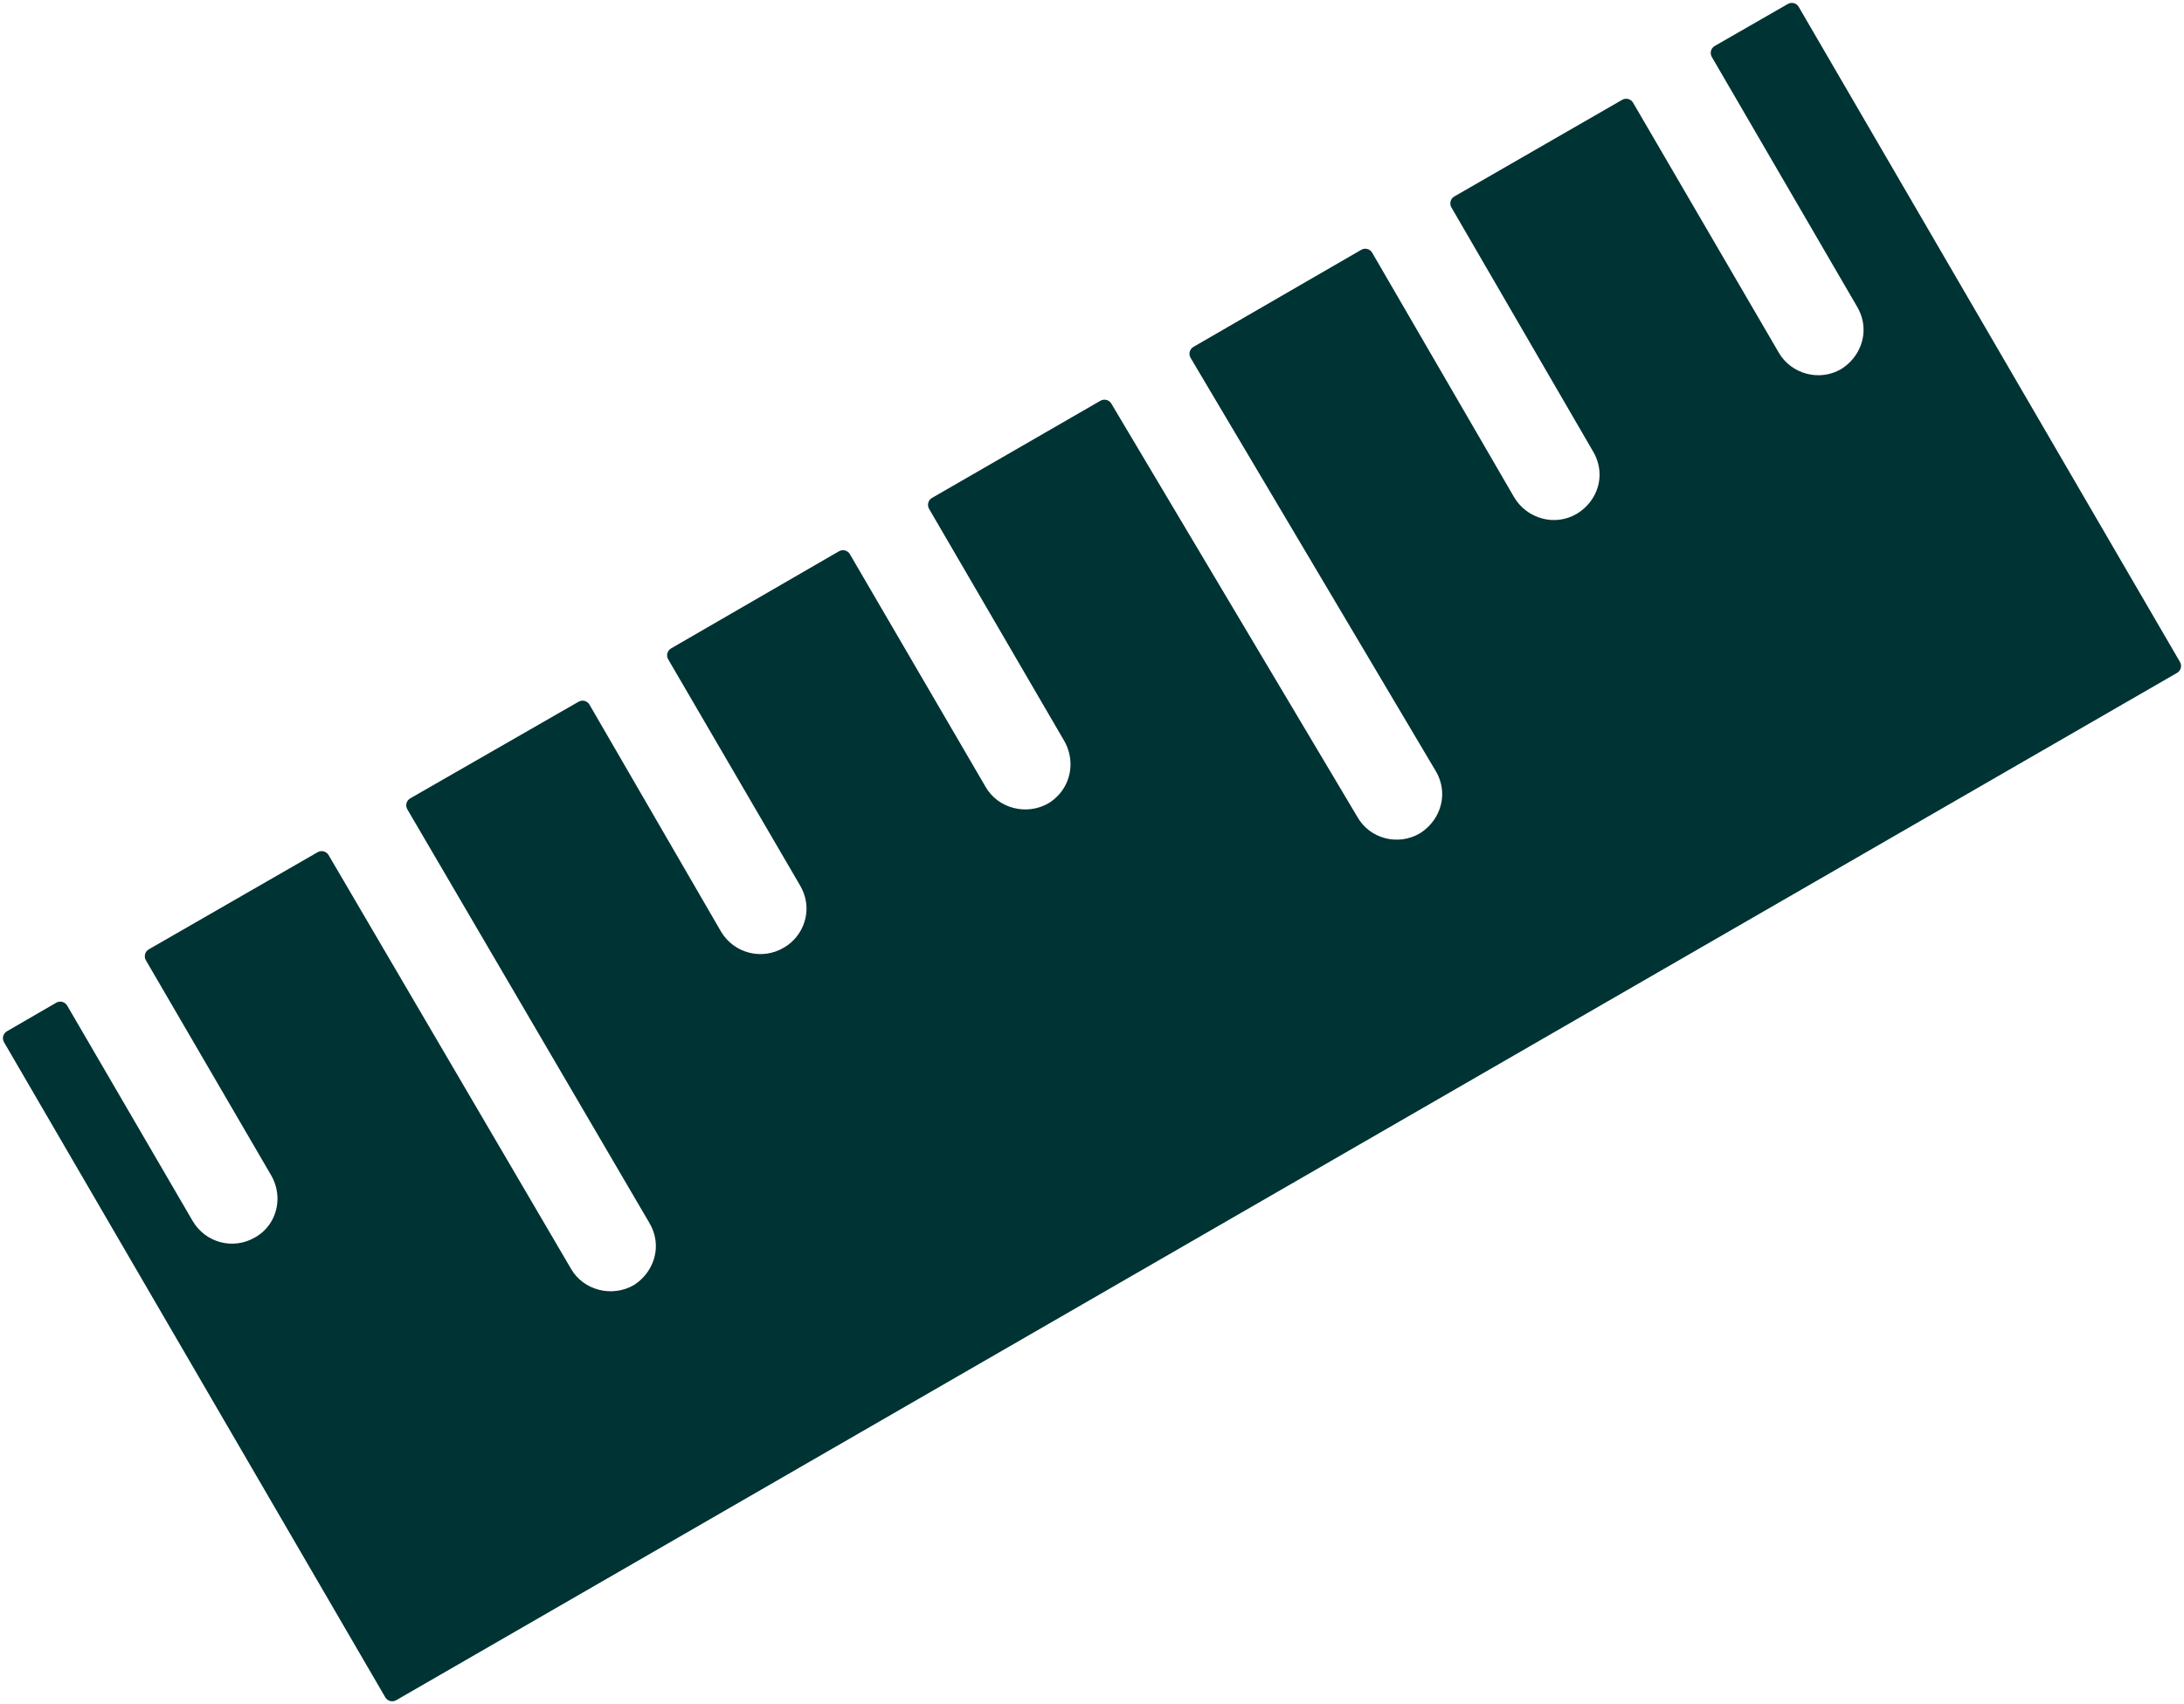 <svg xmlns="http://www.w3.org/2000/svg" fill="none" viewBox="0 0 82 64" height="64" width="82">
<path fill="#003333" d="M0.26 38.729C0.116 38.812 0.068 38.996 0.151 39.14L14.466 63.742C14.549 63.885 14.732 63.933 14.875 63.851L81.739 25.27C81.883 25.188 81.932 25.003 81.849 24.86L67.534 0.258C67.451 0.115 67.269 0.066 67.126 0.149L64.38 1.727C64.236 1.81 64.187 1.994 64.271 2.138L69.736 11.534C69.891 11.805 69.969 12.096 69.969 12.386C69.969 12.966 69.658 13.528 69.133 13.857C68.317 14.341 67.248 14.05 66.782 13.237L61.315 3.857C61.232 3.715 61.049 3.666 60.906 3.749L54.604 7.378C54.46 7.461 54.41 7.645 54.494 7.789L59.824 16.973C59.979 17.243 60.057 17.534 60.057 17.824C60.057 18.405 59.746 18.966 59.202 19.295C58.385 19.779 57.336 19.488 56.85 18.675L51.519 9.49C51.436 9.347 51.253 9.298 51.11 9.381L44.809 13.027C44.665 13.111 44.617 13.296 44.702 13.44L53.915 28.971C54.071 29.242 54.148 29.532 54.148 29.823C54.148 30.403 53.837 30.965 53.313 31.294C52.496 31.777 51.427 31.506 50.961 30.674L41.725 15.156C41.641 15.015 41.459 14.968 41.317 15.05L34.993 18.699C34.849 18.782 34.8 18.966 34.883 19.11L39.96 27.829C40.116 28.1 40.193 28.41 40.193 28.7C40.193 29.281 39.902 29.842 39.358 30.171C38.541 30.636 37.472 30.365 37.006 29.552L31.909 20.811C31.826 20.668 31.642 20.62 31.499 20.703L25.197 24.35C25.053 24.433 25.004 24.617 25.088 24.761L30.048 33.268C30.203 33.539 30.281 33.829 30.281 34.119C30.281 34.7 29.97 35.28 29.426 35.59C28.61 36.074 27.56 35.803 27.074 34.99L22.132 26.462C22.049 26.319 21.866 26.27 21.723 26.353L15.403 29.982C15.258 30.065 15.209 30.25 15.293 30.393L24.392 45.944C24.547 46.215 24.625 46.505 24.625 46.795C24.625 47.376 24.314 47.937 23.79 48.266C22.973 48.731 21.904 48.46 21.438 47.647L12.337 32.112C12.254 31.97 12.071 31.921 11.928 32.003L5.587 35.652C5.443 35.735 5.394 35.92 5.477 36.063L10.184 44.144C10.34 44.415 10.418 44.724 10.418 45.015C10.418 45.595 10.126 46.157 9.582 46.466C8.766 46.95 7.716 46.679 7.23 45.847L2.522 37.764C2.439 37.622 2.255 37.573 2.112 37.656L0.26 38.729Z"></path>
</svg>
